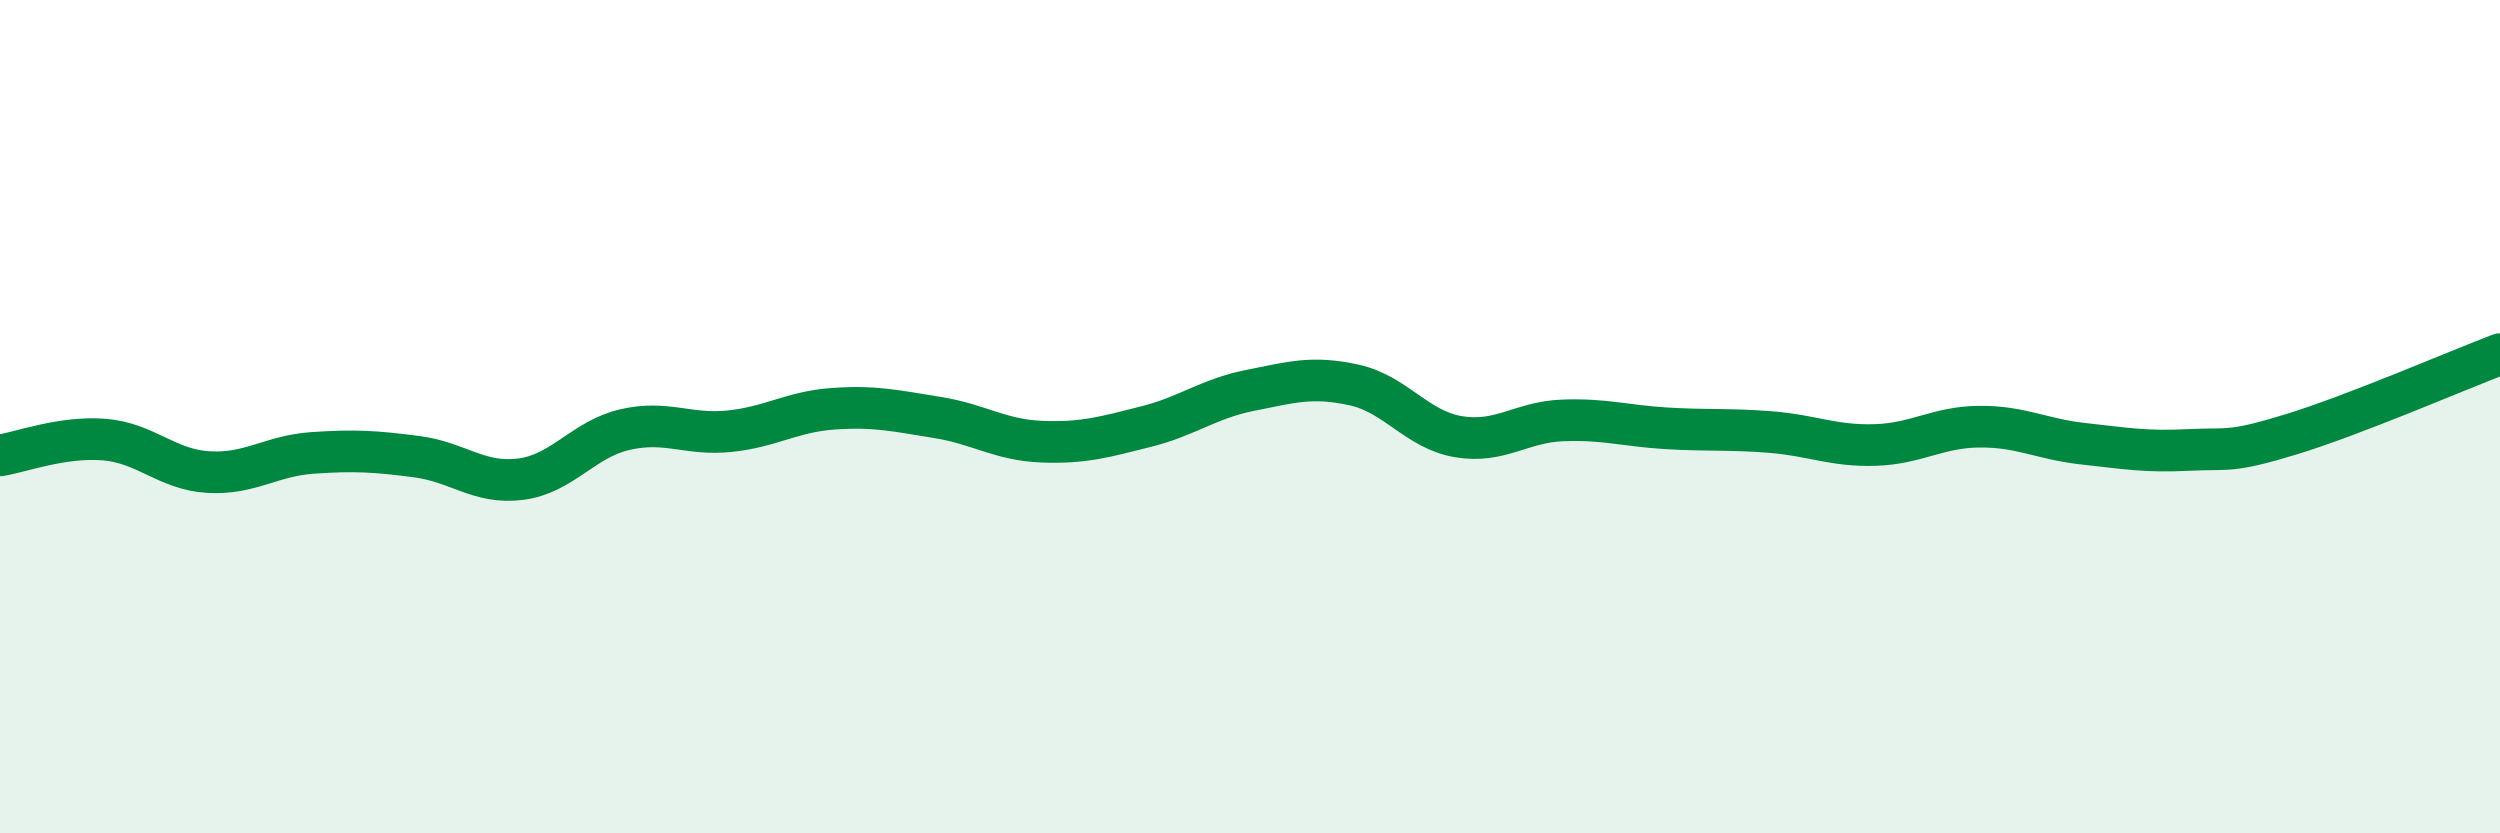 
    <svg width="60" height="20" viewBox="0 0 60 20" xmlns="http://www.w3.org/2000/svg">
      <path
        d="M 0,10.93 C 0.5,10.85 1.5,10.47 2.5,10.55 C 3.5,10.63 4,11.27 5,11.33 C 6,11.39 6.5,10.94 7.5,10.87 C 8.5,10.8 9,10.83 10,10.96 C 11,11.09 11.5,11.63 12.5,11.5 C 13.5,11.37 14,10.54 15,10.31 C 16,10.08 16.5,10.45 17.5,10.35 C 18.5,10.25 19,9.88 20,9.81 C 21,9.74 21.5,9.86 22.5,10.02 C 23.5,10.18 24,10.56 25,10.6 C 26,10.64 26.5,10.49 27.5,10.24 C 28.5,9.99 29,9.57 30,9.37 C 31,9.17 31.5,9.02 32.5,9.24 C 33.5,9.46 34,10.31 35,10.48 C 36,10.65 36.5,10.13 37.5,10.09 C 38.5,10.05 39,10.22 40,10.28 C 41,10.34 41.5,10.29 42.5,10.37 C 43.5,10.45 44,10.71 45,10.68 C 46,10.65 46.5,10.25 47.5,10.24 C 48.5,10.23 49,10.54 50,10.65 C 51,10.76 51.5,10.85 52.5,10.8 C 53.5,10.75 53.5,10.88 55,10.42 C 56.5,9.96 59,8.88 60,8.5L60 20L0 20Z"
        fill="#008740"
        opacity="0.1"
        stroke-linecap="round"
        stroke-linejoin="round"
      />
      <path
        d="M 0,10.93 C 0.5,10.85 1.5,10.47 2.5,10.55 C 3.5,10.63 4,11.27 5,11.33 C 6,11.39 6.5,10.94 7.5,10.87 C 8.5,10.8 9,10.83 10,10.96 C 11,11.09 11.5,11.63 12.5,11.5 C 13.5,11.37 14,10.54 15,10.31 C 16,10.08 16.5,10.45 17.5,10.35 C 18.5,10.25 19,9.88 20,9.81 C 21,9.74 21.5,9.86 22.5,10.02 C 23.5,10.18 24,10.56 25,10.6 C 26,10.64 26.5,10.49 27.5,10.24 C 28.5,9.99 29,9.57 30,9.37 C 31,9.17 31.5,9.02 32.5,9.24 C 33.5,9.46 34,10.31 35,10.48 C 36,10.65 36.5,10.13 37.5,10.09 C 38.5,10.05 39,10.22 40,10.28 C 41,10.34 41.5,10.29 42.5,10.37 C 43.5,10.45 44,10.71 45,10.68 C 46,10.65 46.5,10.25 47.5,10.24 C 48.5,10.23 49,10.54 50,10.65 C 51,10.76 51.5,10.85 52.5,10.8 C 53.5,10.75 53.5,10.88 55,10.42 C 56.5,9.96 59,8.88 60,8.5"
        stroke="#008740"
        stroke-width="1"
        fill="none"
        stroke-linecap="round"
        stroke-linejoin="round"
      />
    </svg>
  